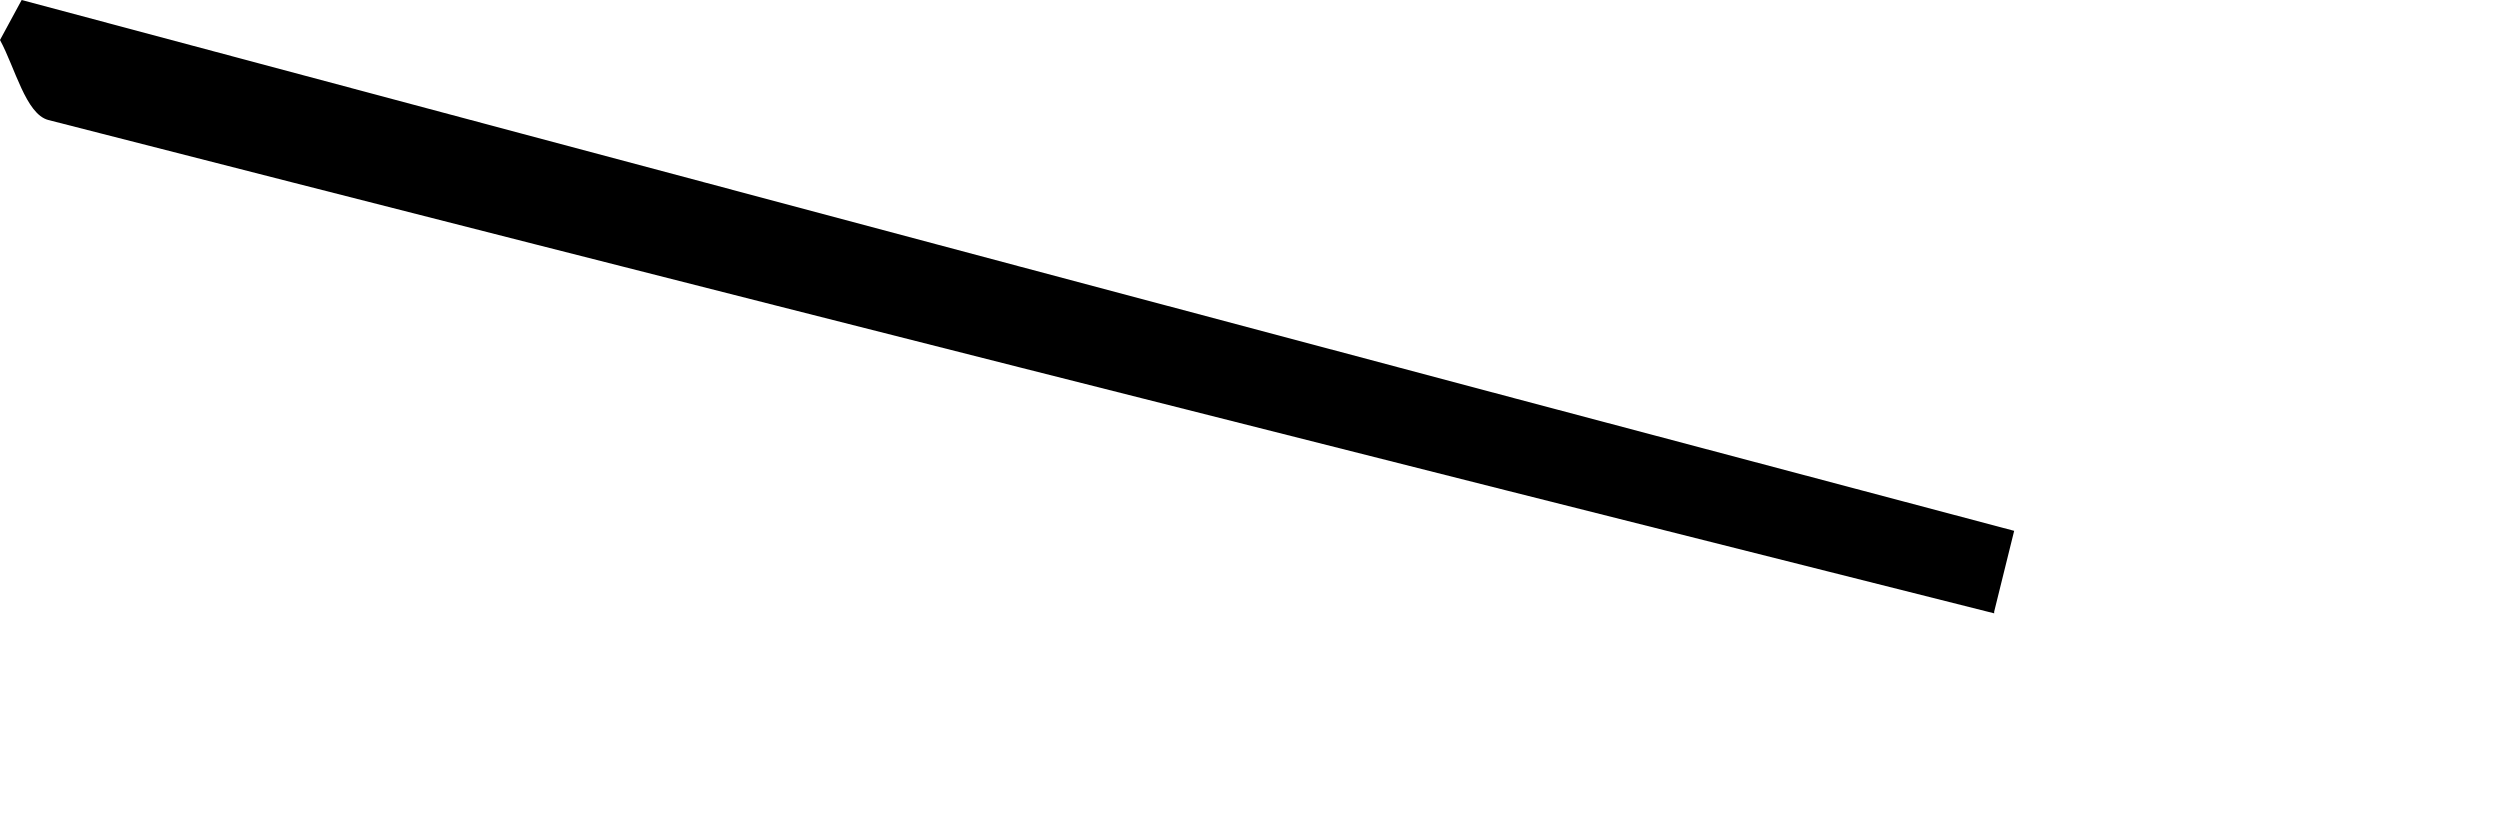<?xml version="1.0" encoding="utf-8"?>
<svg xmlns="http://www.w3.org/2000/svg" fill="none" height="100%" overflow="visible" preserveAspectRatio="none" style="display: block;" viewBox="0 0 3 1" width="100%">
<path d="M2.393 0.736C1.614 0.54 0.835 0.343 0.058 0.144C0.031 0.137 0.018 0.081 0 0.048L0.026 0C0.823 0.213 1.62 0.426 2.417 0.637C2.409 0.67 2.401 0.701 2.393 0.734V0.736Z" fill="black" id="Vector"/>
</svg>